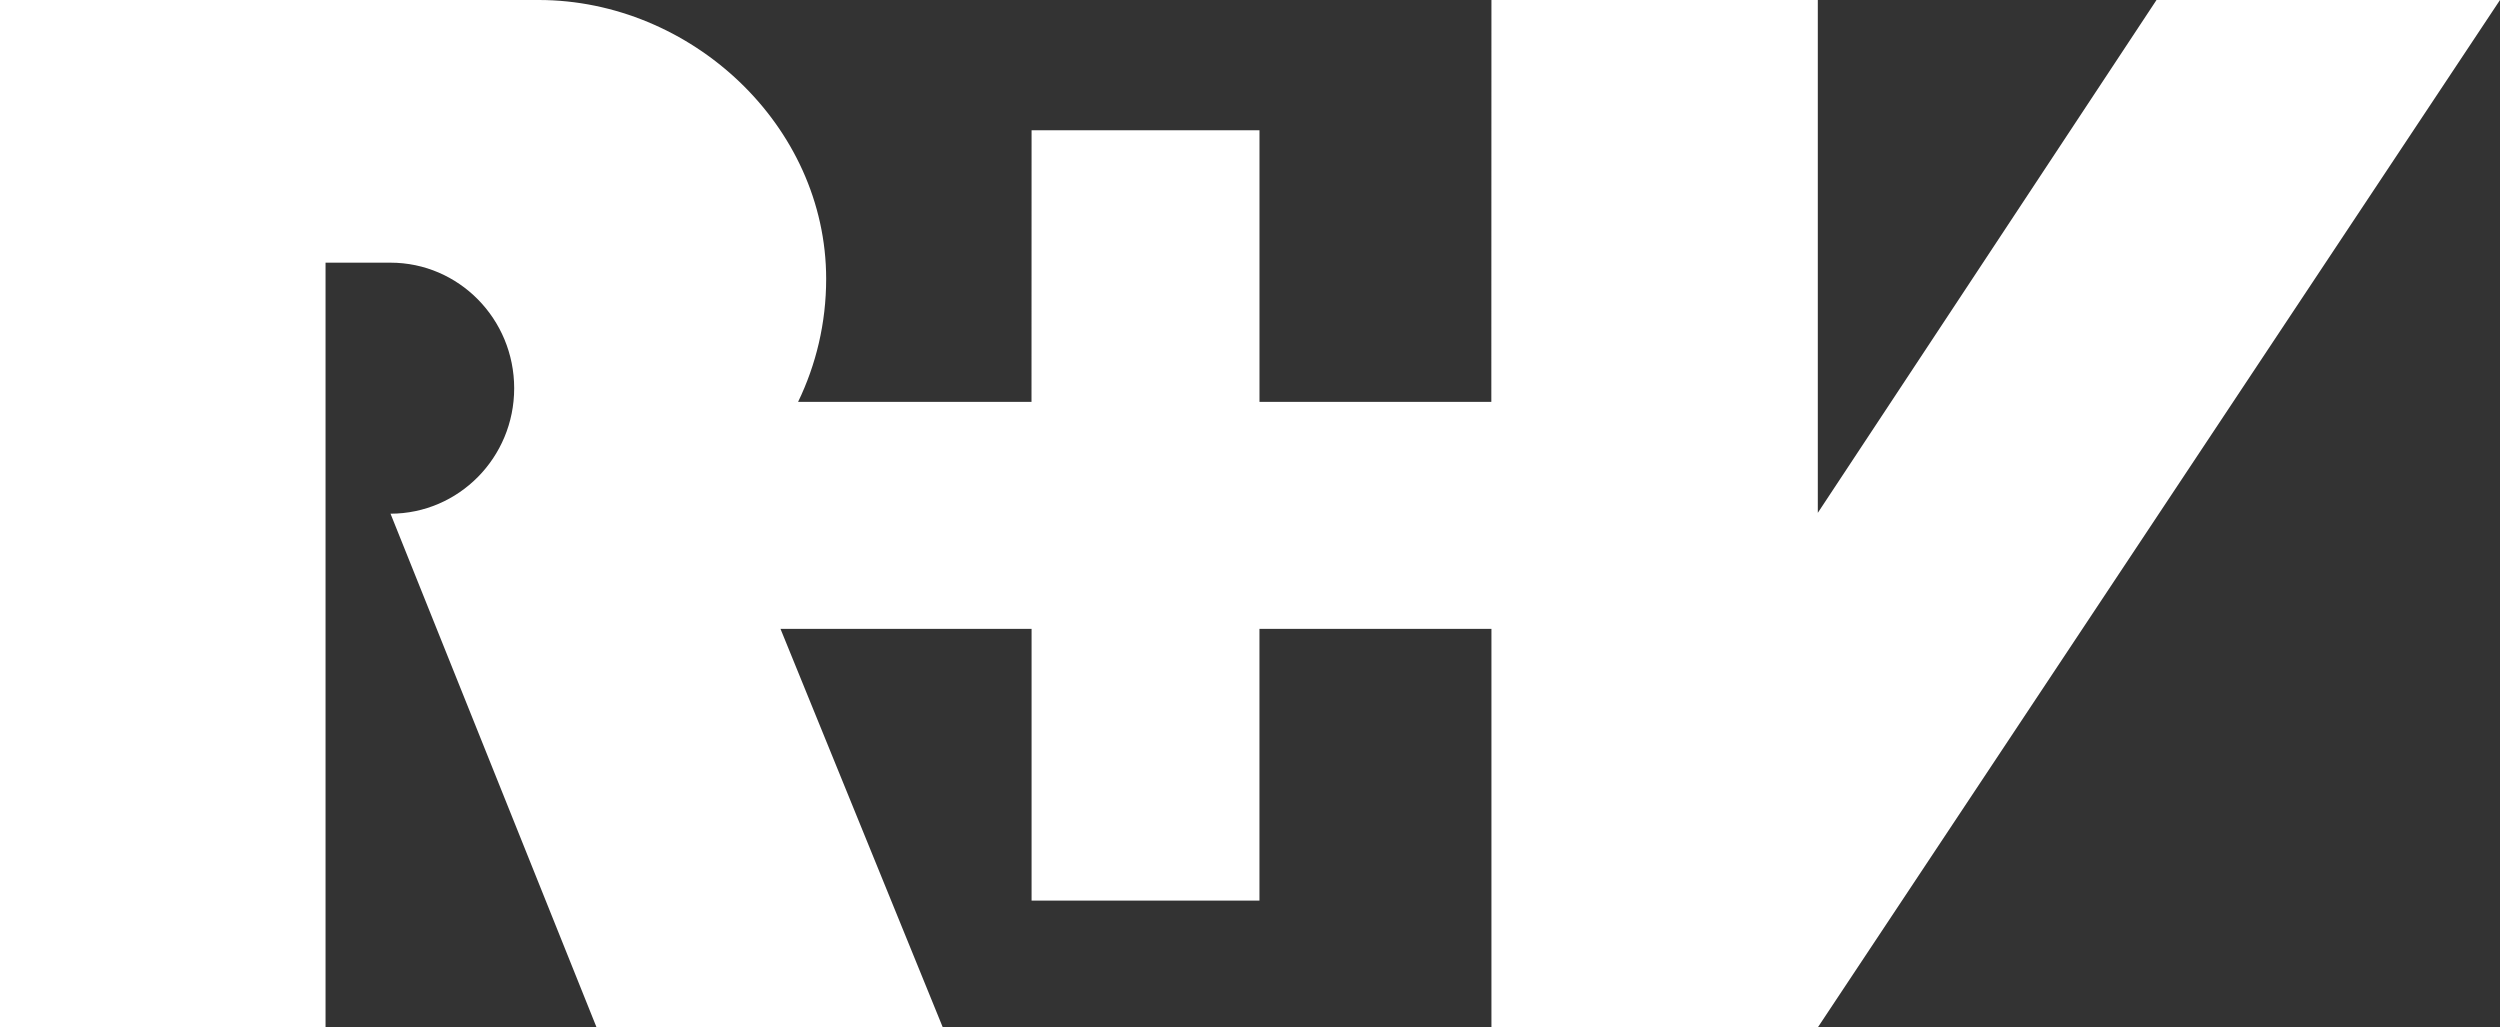 <svg xmlns="http://www.w3.org/2000/svg" width="73" height="30" viewBox="0 0 73 30" fill="none"><rect x="0" y="0" width="73" height="30" fill="#333333" stroke="none"/><path fill-rule="evenodd" clip-rule="evenodd" d="M73 0H62.97L53.08 14.975V0H43.55L43.547 11.735H36.777V3.803H30.122L30.12 11.735H23.304C23.828 10.652 24.124 9.434 24.124 8.145C24.124 3.649 20.167 0.005 15.738 0H0V30H9.506V7.67H11.401C13.397 7.67 15.014 9.312 15.014 11.338C15.014 13.361 13.396 14.997 11.403 15L17.42 30H27.53L22.79 18.362H30.122V26.297H36.776V18.362H43.55V30H53.08L73 0Z" fill="white"></path></svg>
